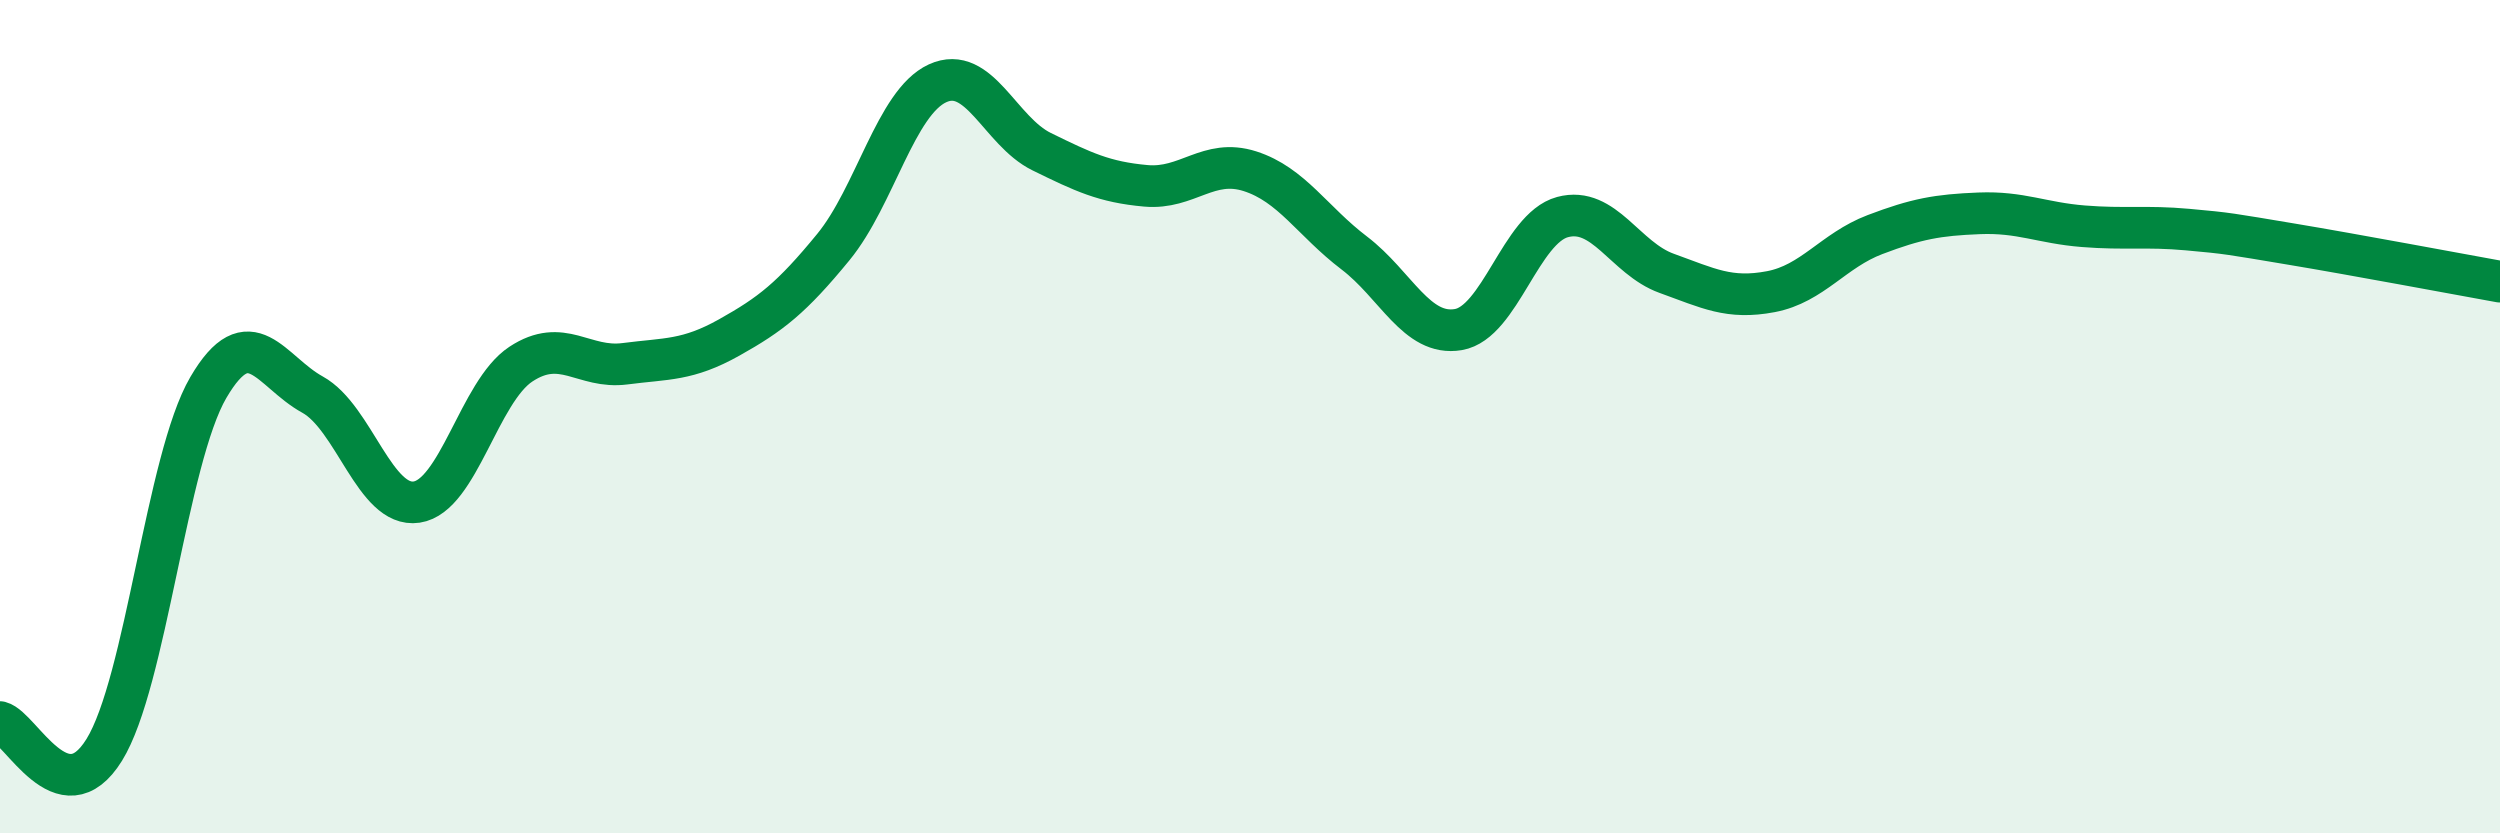 
    <svg width="60" height="20" viewBox="0 0 60 20" xmlns="http://www.w3.org/2000/svg">
      <path
        d="M 0,17.33 C 0.5,17.46 1.5,19.61 2.5,18 C 3.5,16.39 4,11.01 5,9.3 C 6,7.59 6.5,8.92 7.5,9.47 C 8.5,10.02 9,12.2 10,12.05 C 11,11.9 11.5,9.4 12.5,8.74 C 13.5,8.08 14,8.86 15,8.73 C 16,8.6 16.5,8.66 17.5,8.1 C 18.5,7.54 19,7.15 20,5.93 C 21,4.71 21.5,2.46 22.5,2 C 23.5,1.54 24,3.15 25,3.64 C 26,4.13 26.5,4.37 27.5,4.46 C 28.5,4.55 29,3.79 30,4.11 C 31,4.43 31.5,5.31 32.5,6.07 C 33.5,6.83 34,8.08 35,7.91 C 36,7.74 36.5,5.48 37.5,5.21 C 38.5,4.94 39,6.2 40,6.56 C 41,6.92 41.5,7.19 42.5,7 C 43.5,6.81 44,6.01 45,5.63 C 46,5.25 46.5,5.16 47.5,5.12 C 48.5,5.08 49,5.35 50,5.43 C 51,5.51 51.5,5.42 52.5,5.51 C 53.5,5.6 53.5,5.61 55,5.86 C 56.5,6.11 59,6.58 60,6.76L60 20L0 20Z"
        fill="#008740"
        opacity="0.1"
        stroke-linecap="round"
        stroke-linejoin="round"
      />
      <path
        d="M 0,17.33 C 0.5,17.46 1.5,19.61 2.5,18 C 3.5,16.39 4,11.01 5,9.3 C 6,7.59 6.5,8.92 7.5,9.47 C 8.5,10.02 9,12.2 10,12.05 C 11,11.9 11.5,9.4 12.5,8.74 C 13.5,8.08 14,8.86 15,8.73 C 16,8.6 16.5,8.66 17.5,8.1 C 18.5,7.54 19,7.15 20,5.93 C 21,4.71 21.5,2.46 22.5,2 C 23.5,1.54 24,3.15 25,3.64 C 26,4.13 26.5,4.37 27.5,4.46 C 28.5,4.55 29,3.79 30,4.11 C 31,4.43 31.5,5.31 32.5,6.07 C 33.5,6.83 34,8.08 35,7.91 C 36,7.74 36.5,5.48 37.5,5.21 C 38.5,4.94 39,6.2 40,6.56 C 41,6.92 41.5,7.19 42.5,7 C 43.5,6.81 44,6.01 45,5.63 C 46,5.25 46.5,5.16 47.5,5.12 C 48.5,5.08 49,5.35 50,5.43 C 51,5.51 51.5,5.42 52.5,5.51 C 53.5,5.6 53.5,5.61 55,5.86 C 56.5,6.11 59,6.58 60,6.76"
        stroke="#008740"
        stroke-width="1"
        fill="none"
        stroke-linecap="round"
        stroke-linejoin="round"
      />
    </svg>
  